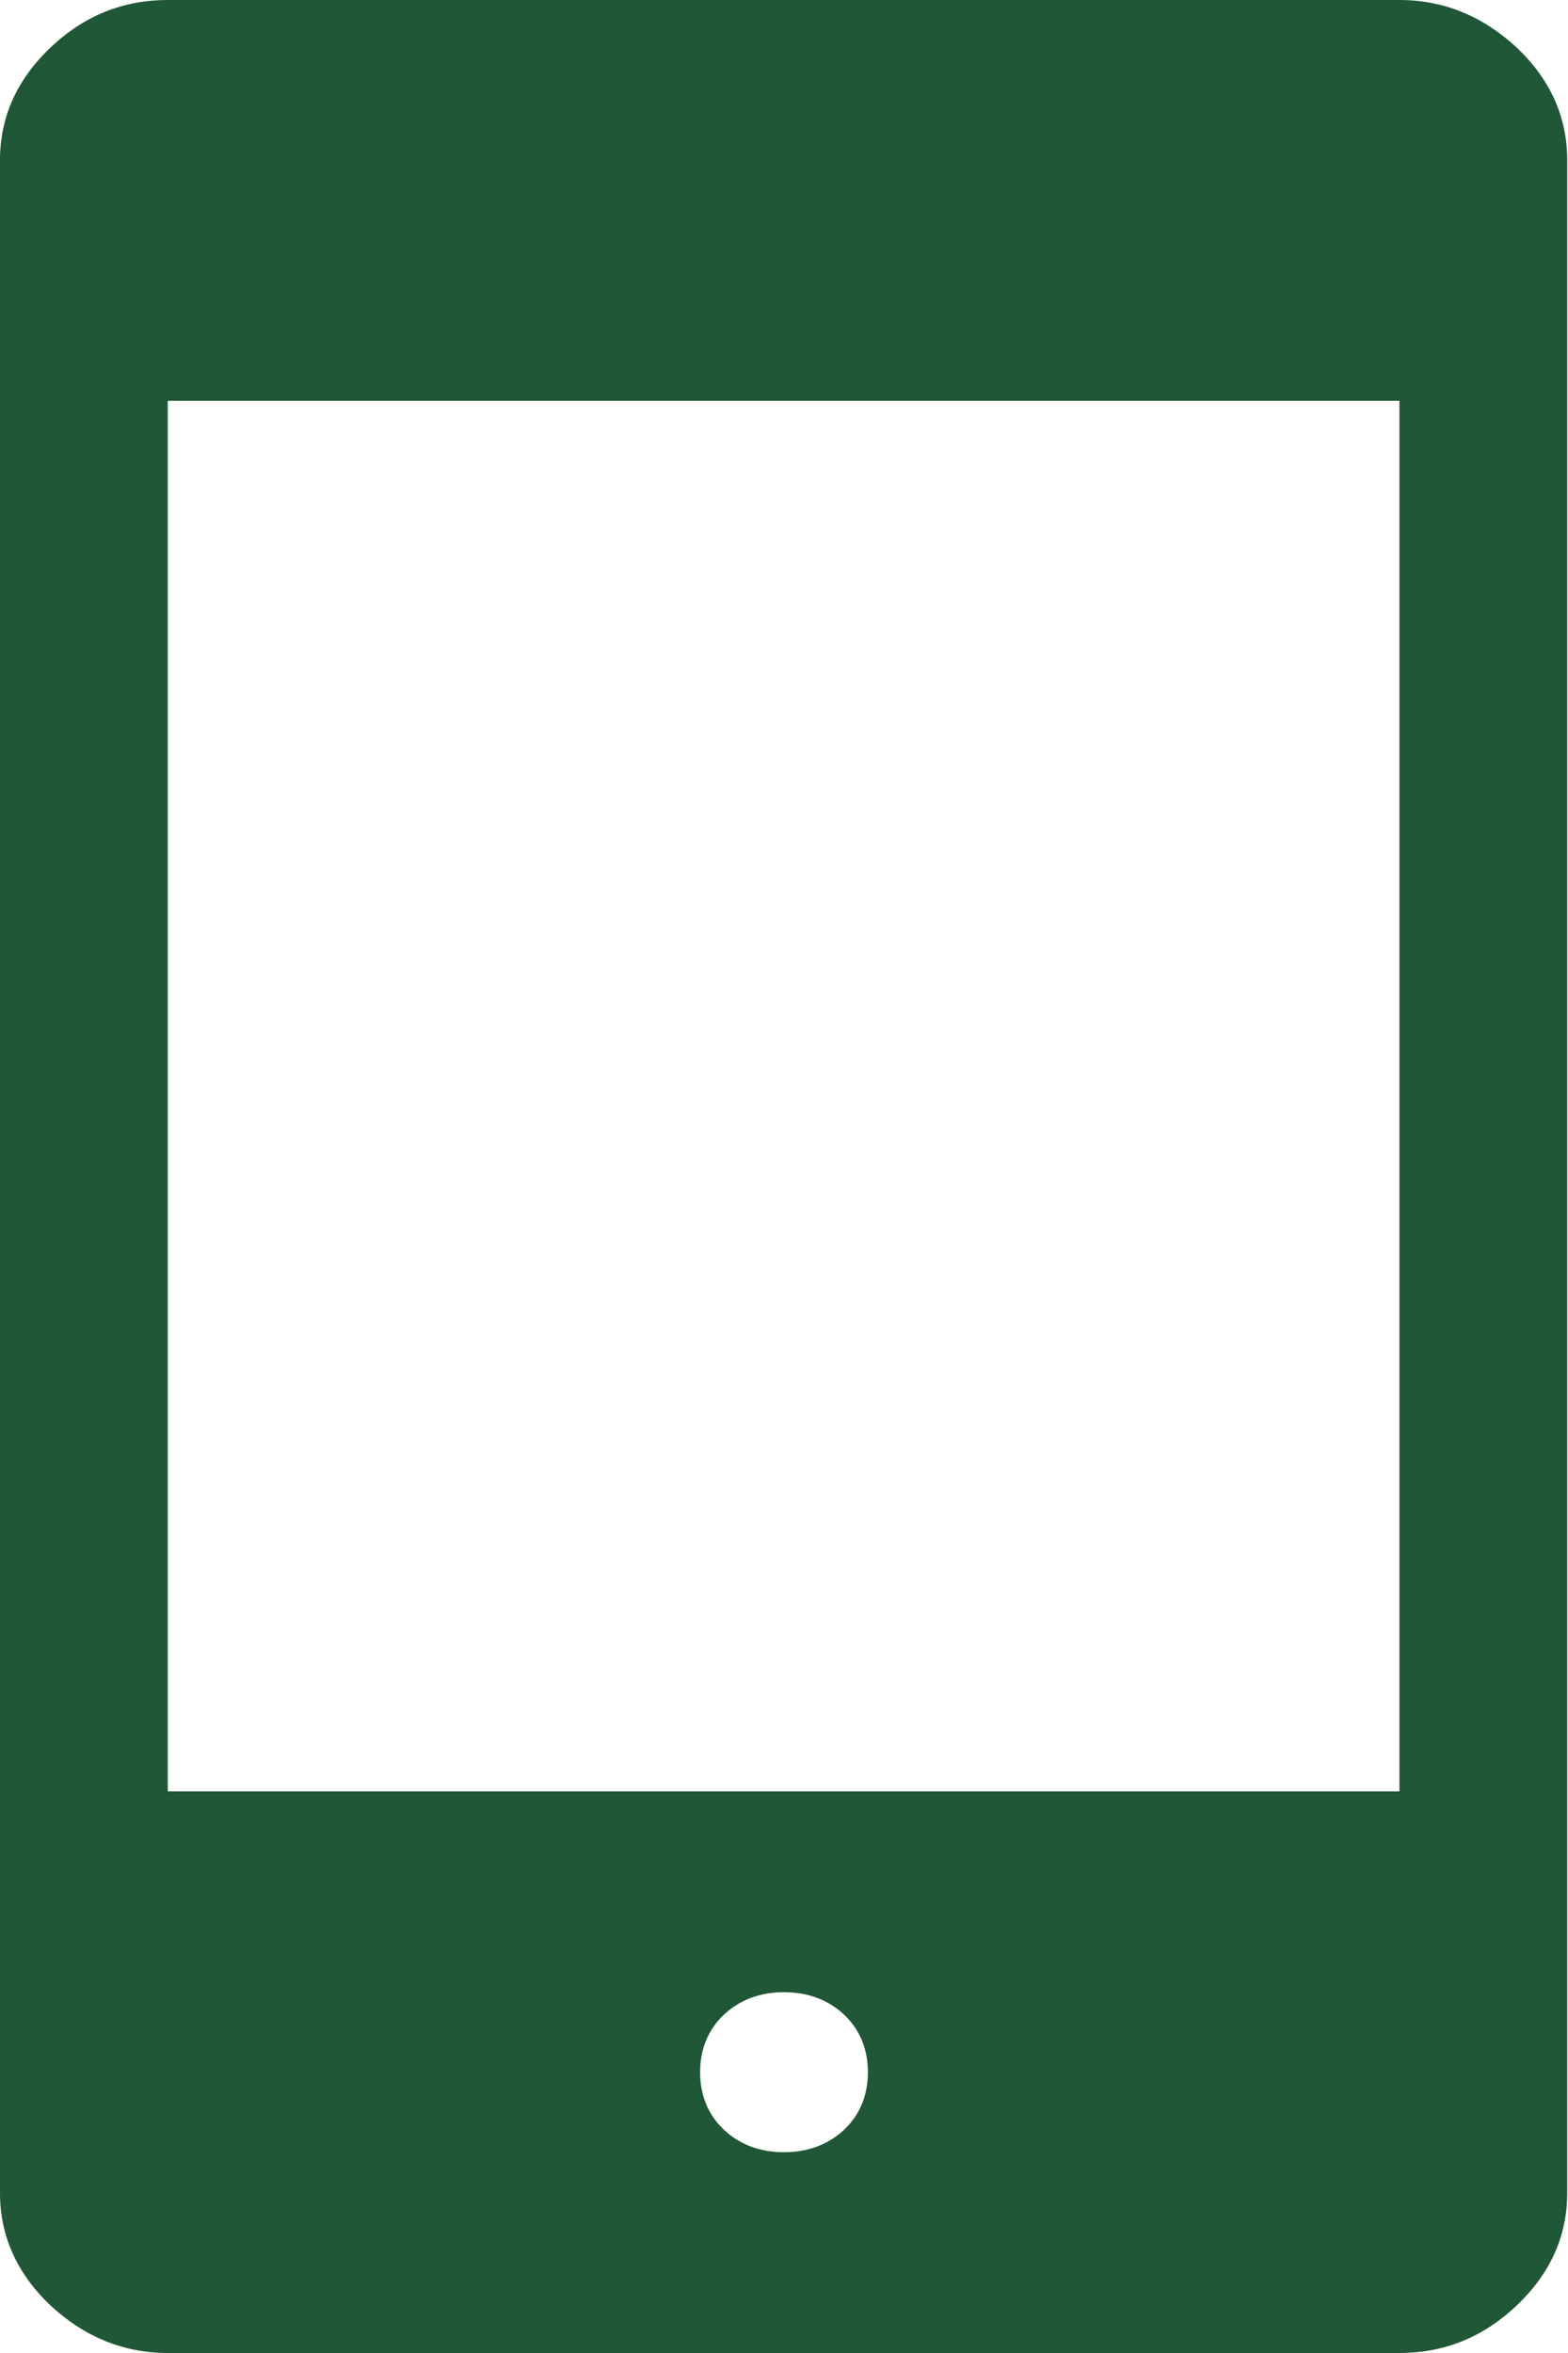 <?xml version="1.0" encoding="UTF-8"?><svg id="Ebene_2" xmlns="http://www.w3.org/2000/svg" viewBox="0 0 20 30"><defs><style>.cls-1{fill:#205736;}</style></defs><g id="Layer_2"><path class="cls-1" d="M2.14,30c-.57,0-1.07-.21-1.5-.61-.43-.41-.64-.89-.64-1.43V2.04C0,1.5,.21,1.02,.64,.61c.43-.41,.93-.61,1.5-.61h15.71c.57,0,1.07,.21,1.5,.61,.43,.41,.64,.89,.64,1.43V27.96c0,.54-.21,1.02-.64,1.43-.43,.41-.93,.61-1.5,.61H2.14Zm7.86-2.56c.31,0,.57-.1,.77-.29,.2-.19,.3-.44,.3-.73s-.1-.54-.3-.73c-.2-.19-.46-.29-.77-.29s-.57,.1-.77,.29c-.2,.19-.3,.44-.3,.73s.1,.54,.3,.73c.2,.19,.46,.29,.77,.29Zm-7.86-4.6h15.71V5.11H2.14V22.84Z"/></g></svg>